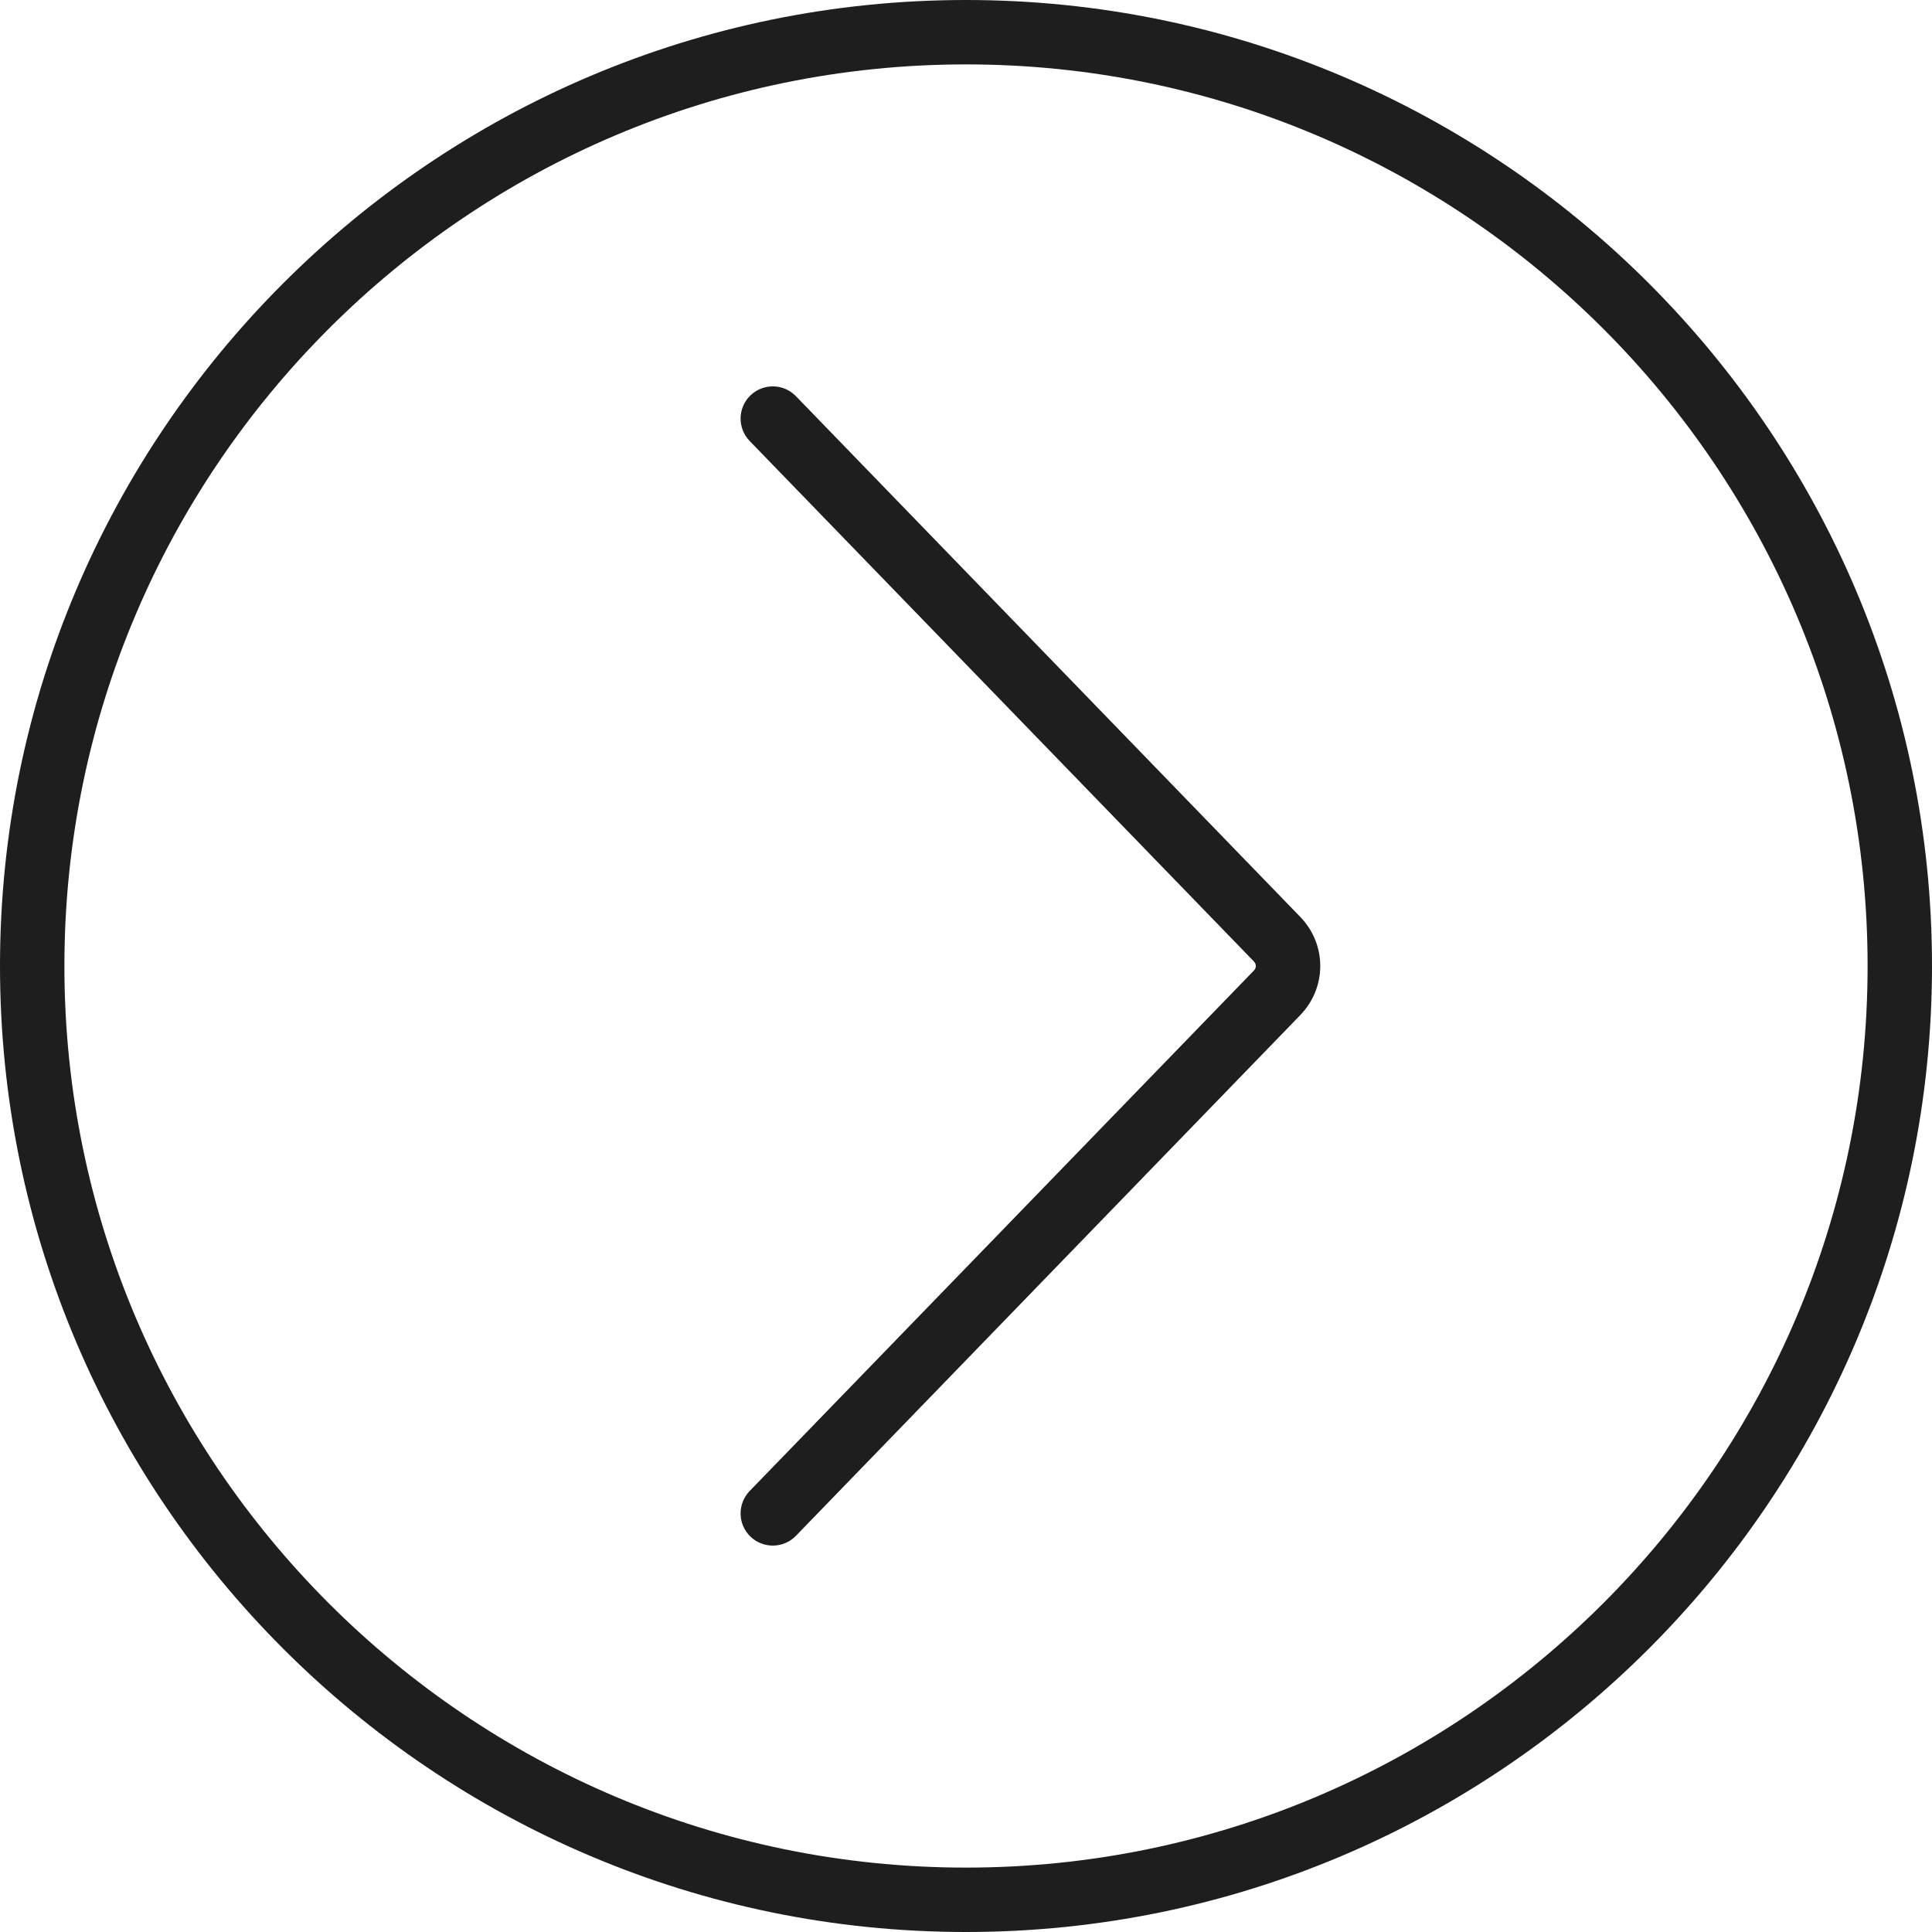 <?xml version="1.0" encoding="UTF-8" standalone="no"?><svg xmlns="http://www.w3.org/2000/svg" xmlns:xlink="http://www.w3.org/1999/xlink" fill="#000000" height="60" preserveAspectRatio="xMidYMid meet" version="1" viewBox="0.0 0.0 60.0 60.0" width="60" zoomAndPan="magnify"><g fill="#1e1e1e" id="change1_1"><path d="M 30 58 C 14.559 58 2 45.441 2 30 C 2 14.559 14.559 2 30 2 C 45.441 2 58 14.559 58 30 C 58 45.441 45.441 58 30 58 Z M 30 0 C 13.457 0 0 13.457 0 30 C 0 46.543 13.457 60 30 60 C 46.543 60 60 46.543 60 30 C 60 13.457 46.543 0 30 0" fill="inherit"/><path d="M 24.719 12.305 C 24.336 11.906 23.699 11.898 23.305 12.281 C 22.906 12.664 22.898 13.297 23.281 13.695 L 38.941 29.859 C 39.02 29.941 39.02 30.059 38.941 30.141 L 23.281 46.305 C 22.898 46.703 22.906 47.336 23.305 47.719 C 23.496 47.906 23.75 48 24 48 C 24.262 48 24.523 47.898 24.719 47.695 L 40.375 31.531 C 41.211 30.672 41.211 29.328 40.375 28.469 L 24.719 12.305" fill="inherit"/></g></svg>